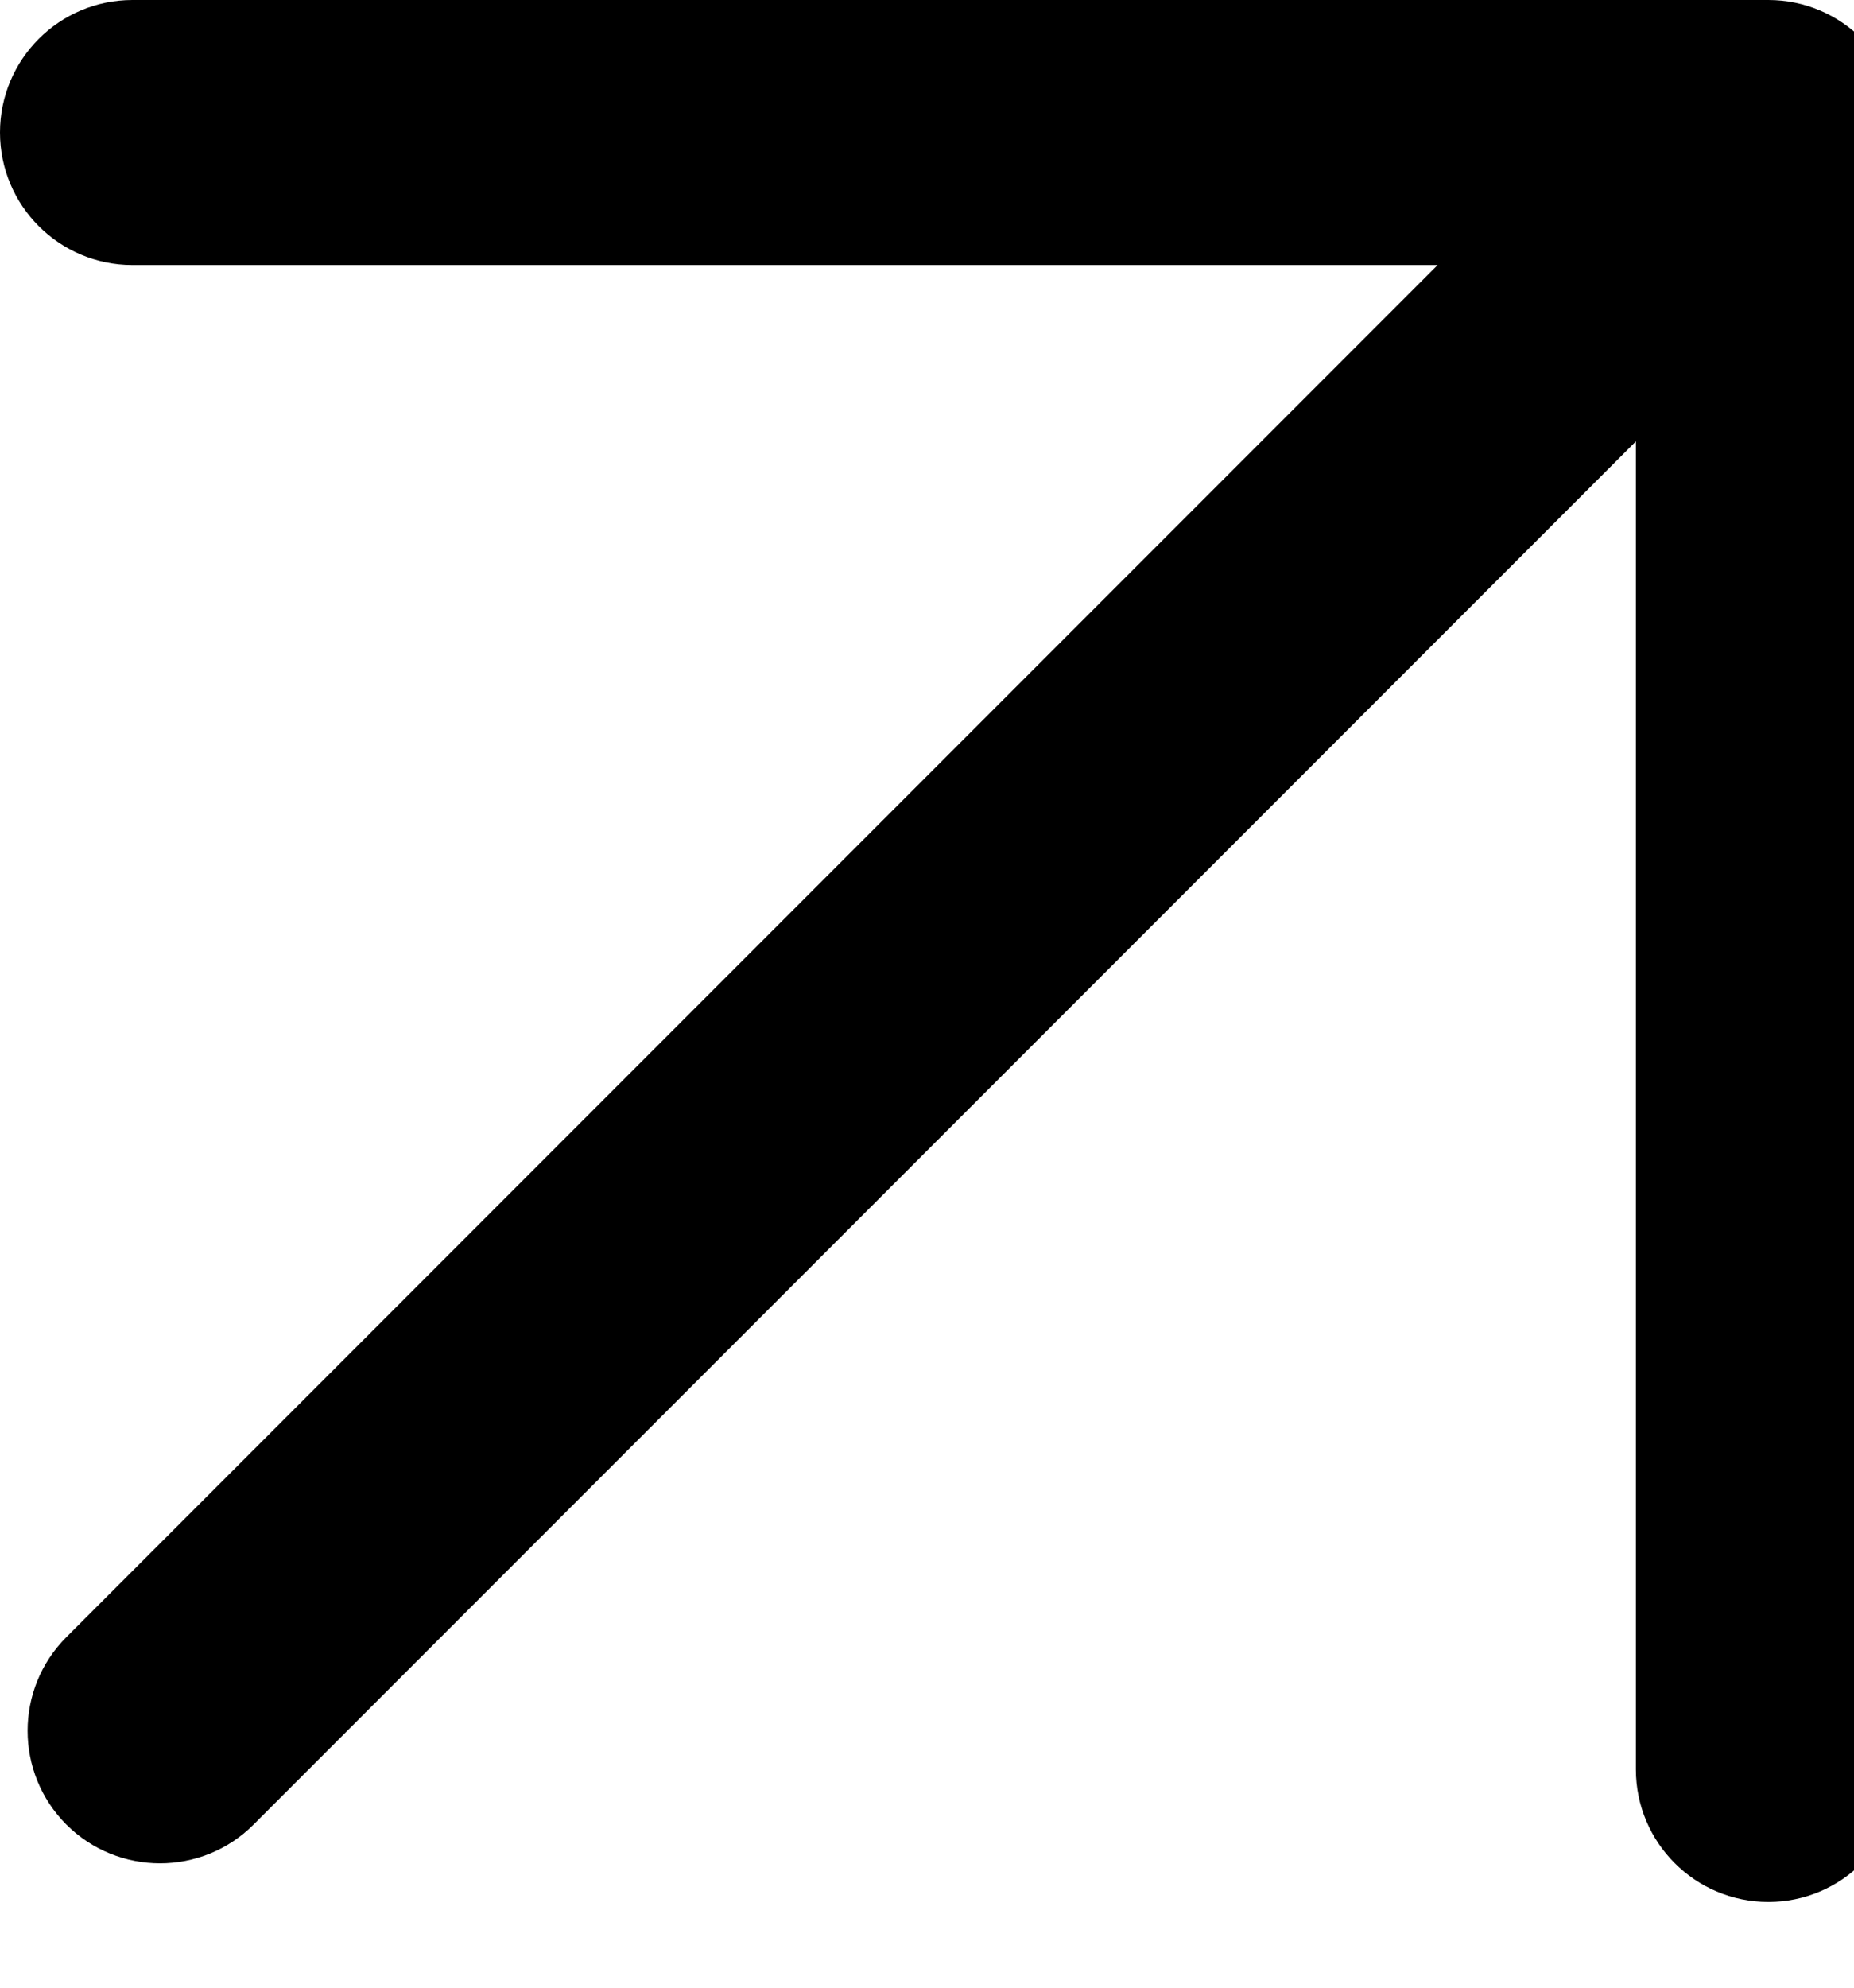 <svg width="14" height="15" viewBox="0 0 14 15" fill="none" xmlns="http://www.w3.org/2000/svg">
<path fill-rule="evenodd" clip-rule="evenodd" d="M0 1C0 0.448 0.448 0 1 0H13.353C13.905 0 14.353 0.448 14.353 1L14.353 13.353C14.353 13.905 13.905 14.353 13.353 14.353C12.801 14.353 12.353 13.905 12.353 13.353L12.353 3.331L1.915 13.769C1.525 14.159 0.892 14.159 0.501 13.769C0.111 13.378 0.111 12.745 0.501 12.355L10.856 2H1C0.448 2 0 1.552 0 1Z" fill="black"/>
</svg>
